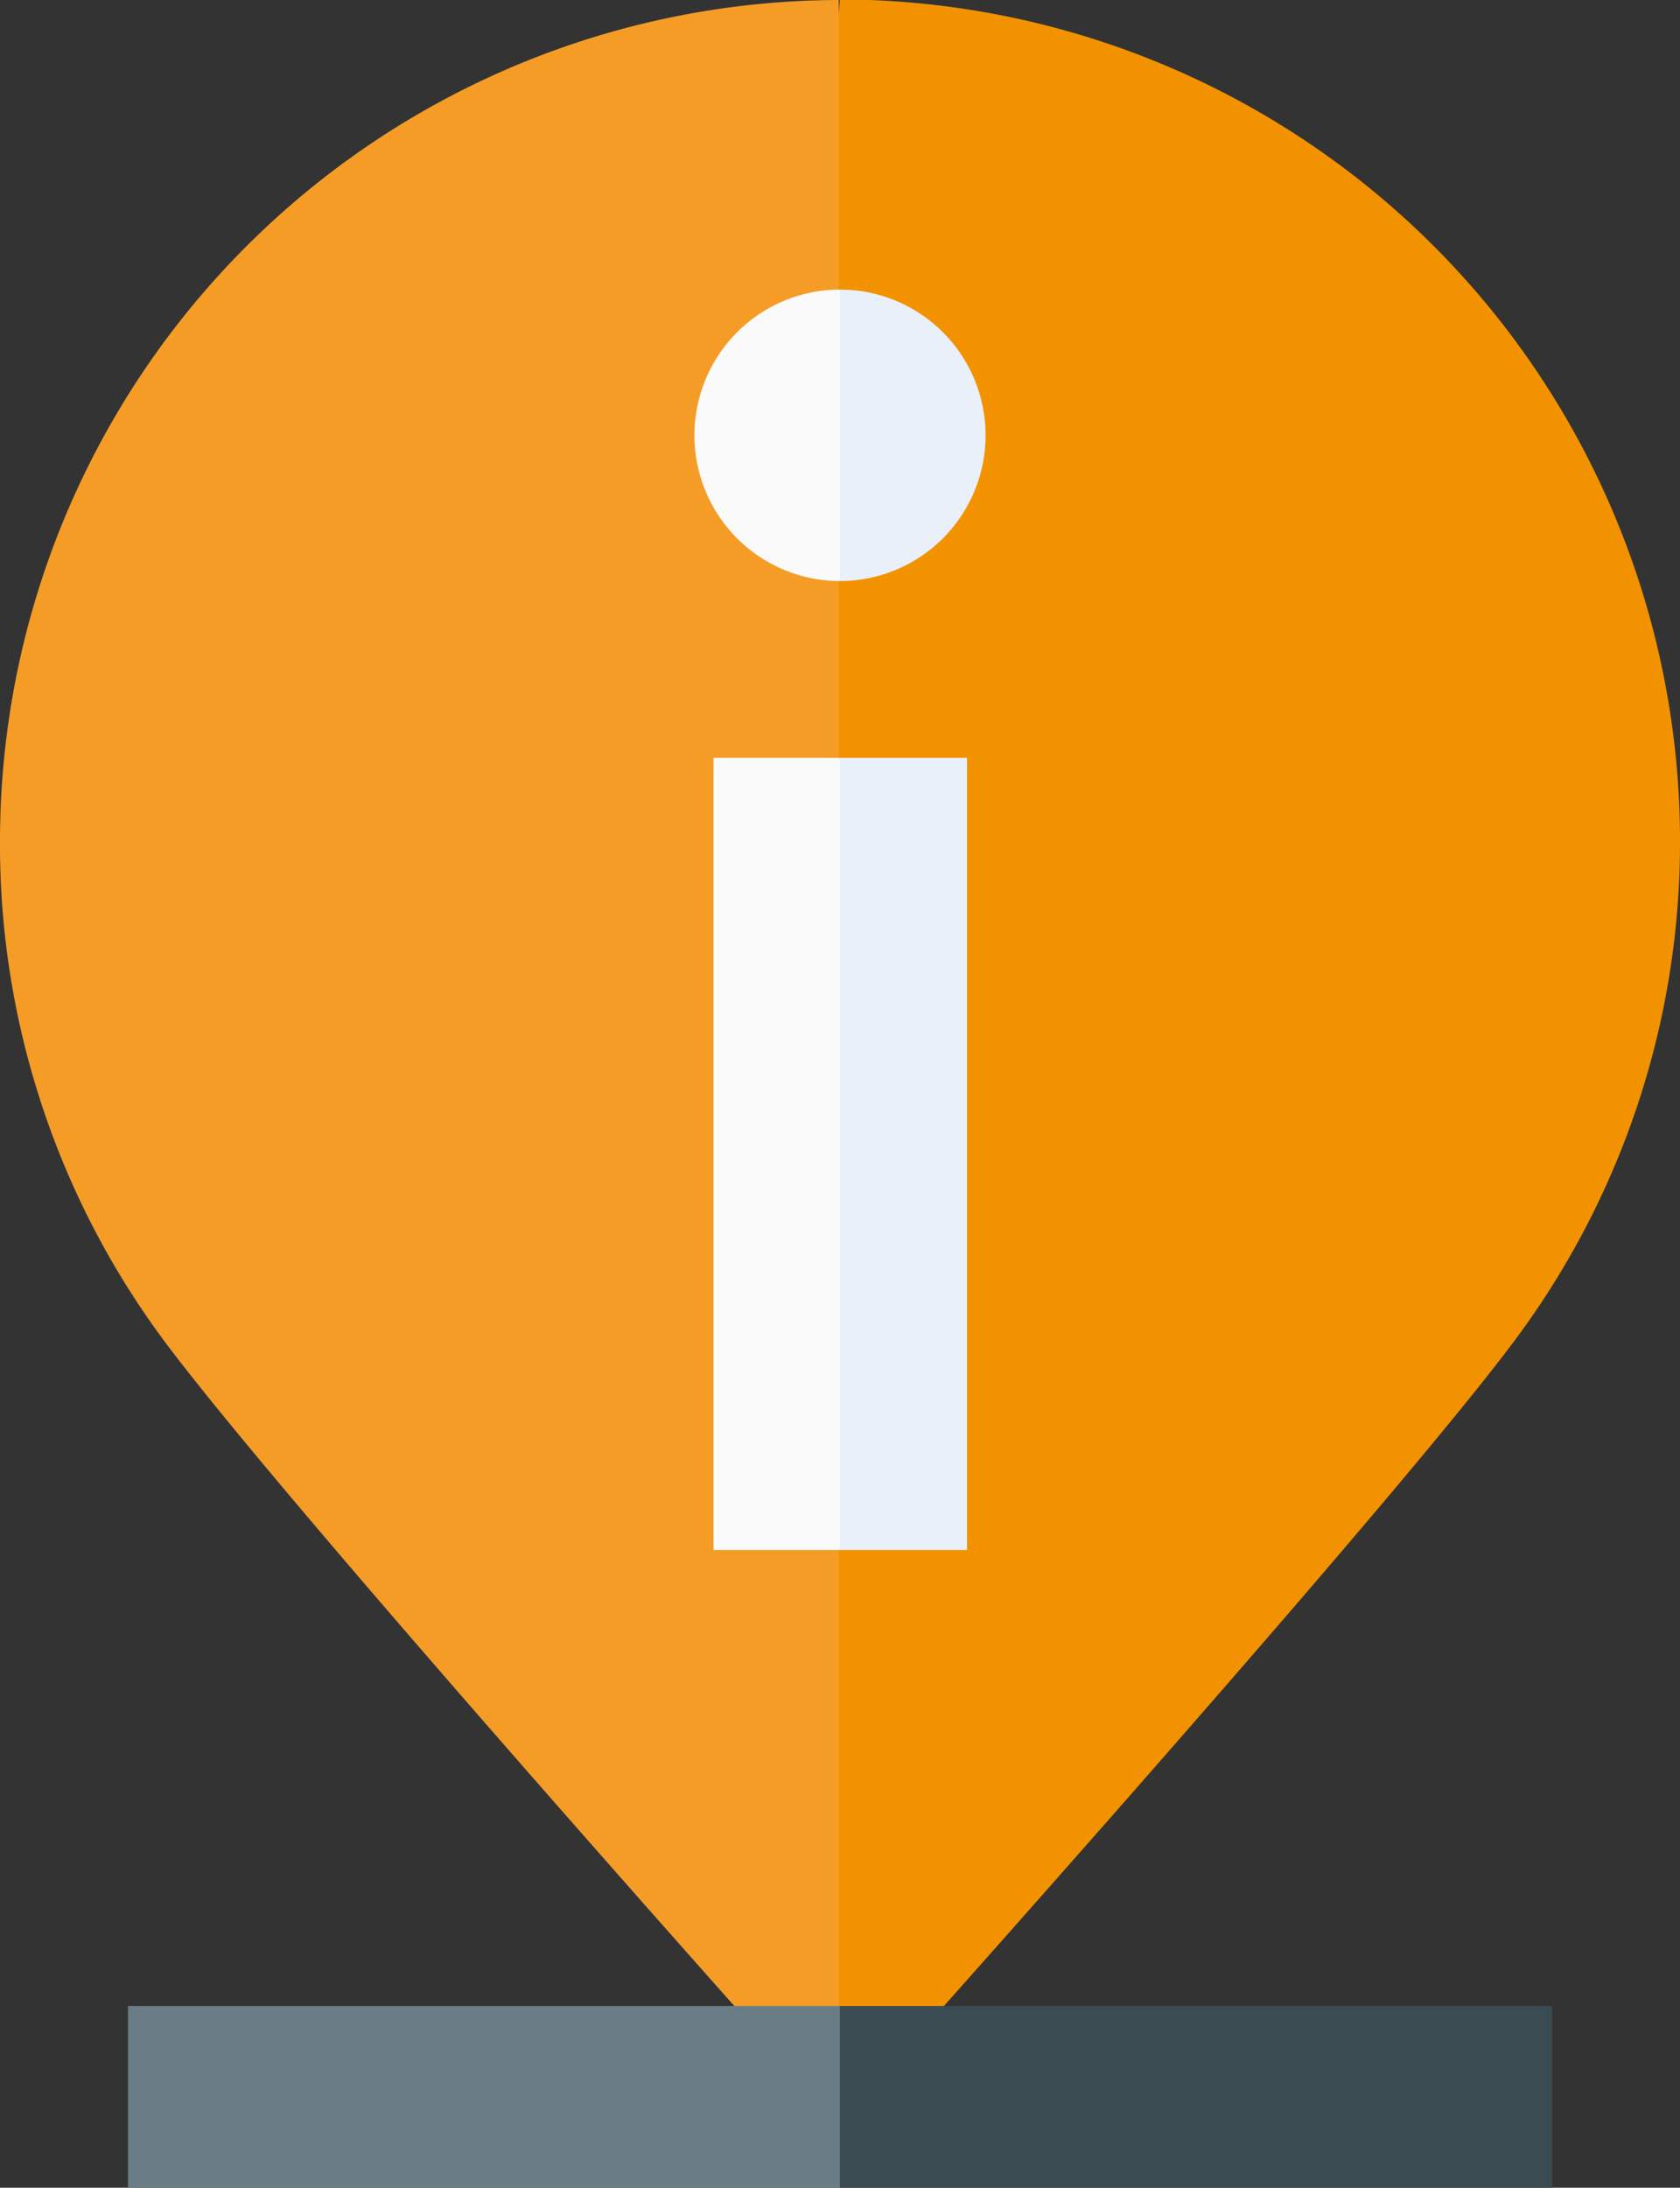 <svg id="Ebene_2" data-name="Ebene 2" xmlns="http://www.w3.org/2000/svg" viewBox="0 0 61.69 80.31"><rect x="0" y="0" width="61.69" height="80.31" fill="#333333" stroke="none"/><defs><style>.cls-1{fill:#f39200;}.cls-2{fill:#f59c27;}.cls-3{fill:#3b4b52;}.cls-4{fill:#6a7d86;}.cls-5{fill:#eaf0fa;}.cls-6{fill:#fafafa;}</style></defs><path class="cls-1" d="M100.71,73.89l-2.8,31.92,2.8,46s19.69-21.94,24.68-28.58a30.55,30.55,0,0,0,6.17-18.51,30.89,30.89,0,0,0-30.85-30.85Z" transform="translate(-69.87 -73.89)"/><path class="cls-2" d="M69.87,104.74A30.55,30.55,0,0,0,76,123.25c5,6.64,24.67,28.58,24.67,28.58V73.89A30.88,30.88,0,0,0,69.87,104.74Z" transform="translate(-69.87 -73.89)"/><path class="cls-3" d="M126.86,147.53H100.71l-2.37,4.59,2.37,2.08h26.15Z" transform="translate(-69.87 -73.89)"/><path class="cls-4" d="M74.57,147.53h26.14v6.67H74.57Z" transform="translate(-69.87 -73.89)"/><path class="cls-5" d="M100.71,130.79h4.67V101.71h-4.67L97.4,116.16Z" transform="translate(-69.87 -73.89)"/><path class="cls-5" d="M106.06,89.87a5.35,5.35,0,0,0-5.35-5.35L97.4,89.69l3.31,5.53A5.35,5.35,0,0,0,106.06,89.87Z" transform="translate(-69.87 -73.89)"/><path class="cls-6" d="M96.07,101.71h4.64v29.08H96.07Z" transform="translate(-69.87 -73.89)"/><path class="cls-6" d="M95.37,89.87a5.35,5.35,0,0,0,5.34,5.35V84.52A5.35,5.35,0,0,0,95.37,89.87Z" transform="translate(-69.87 -73.89)"/></svg>